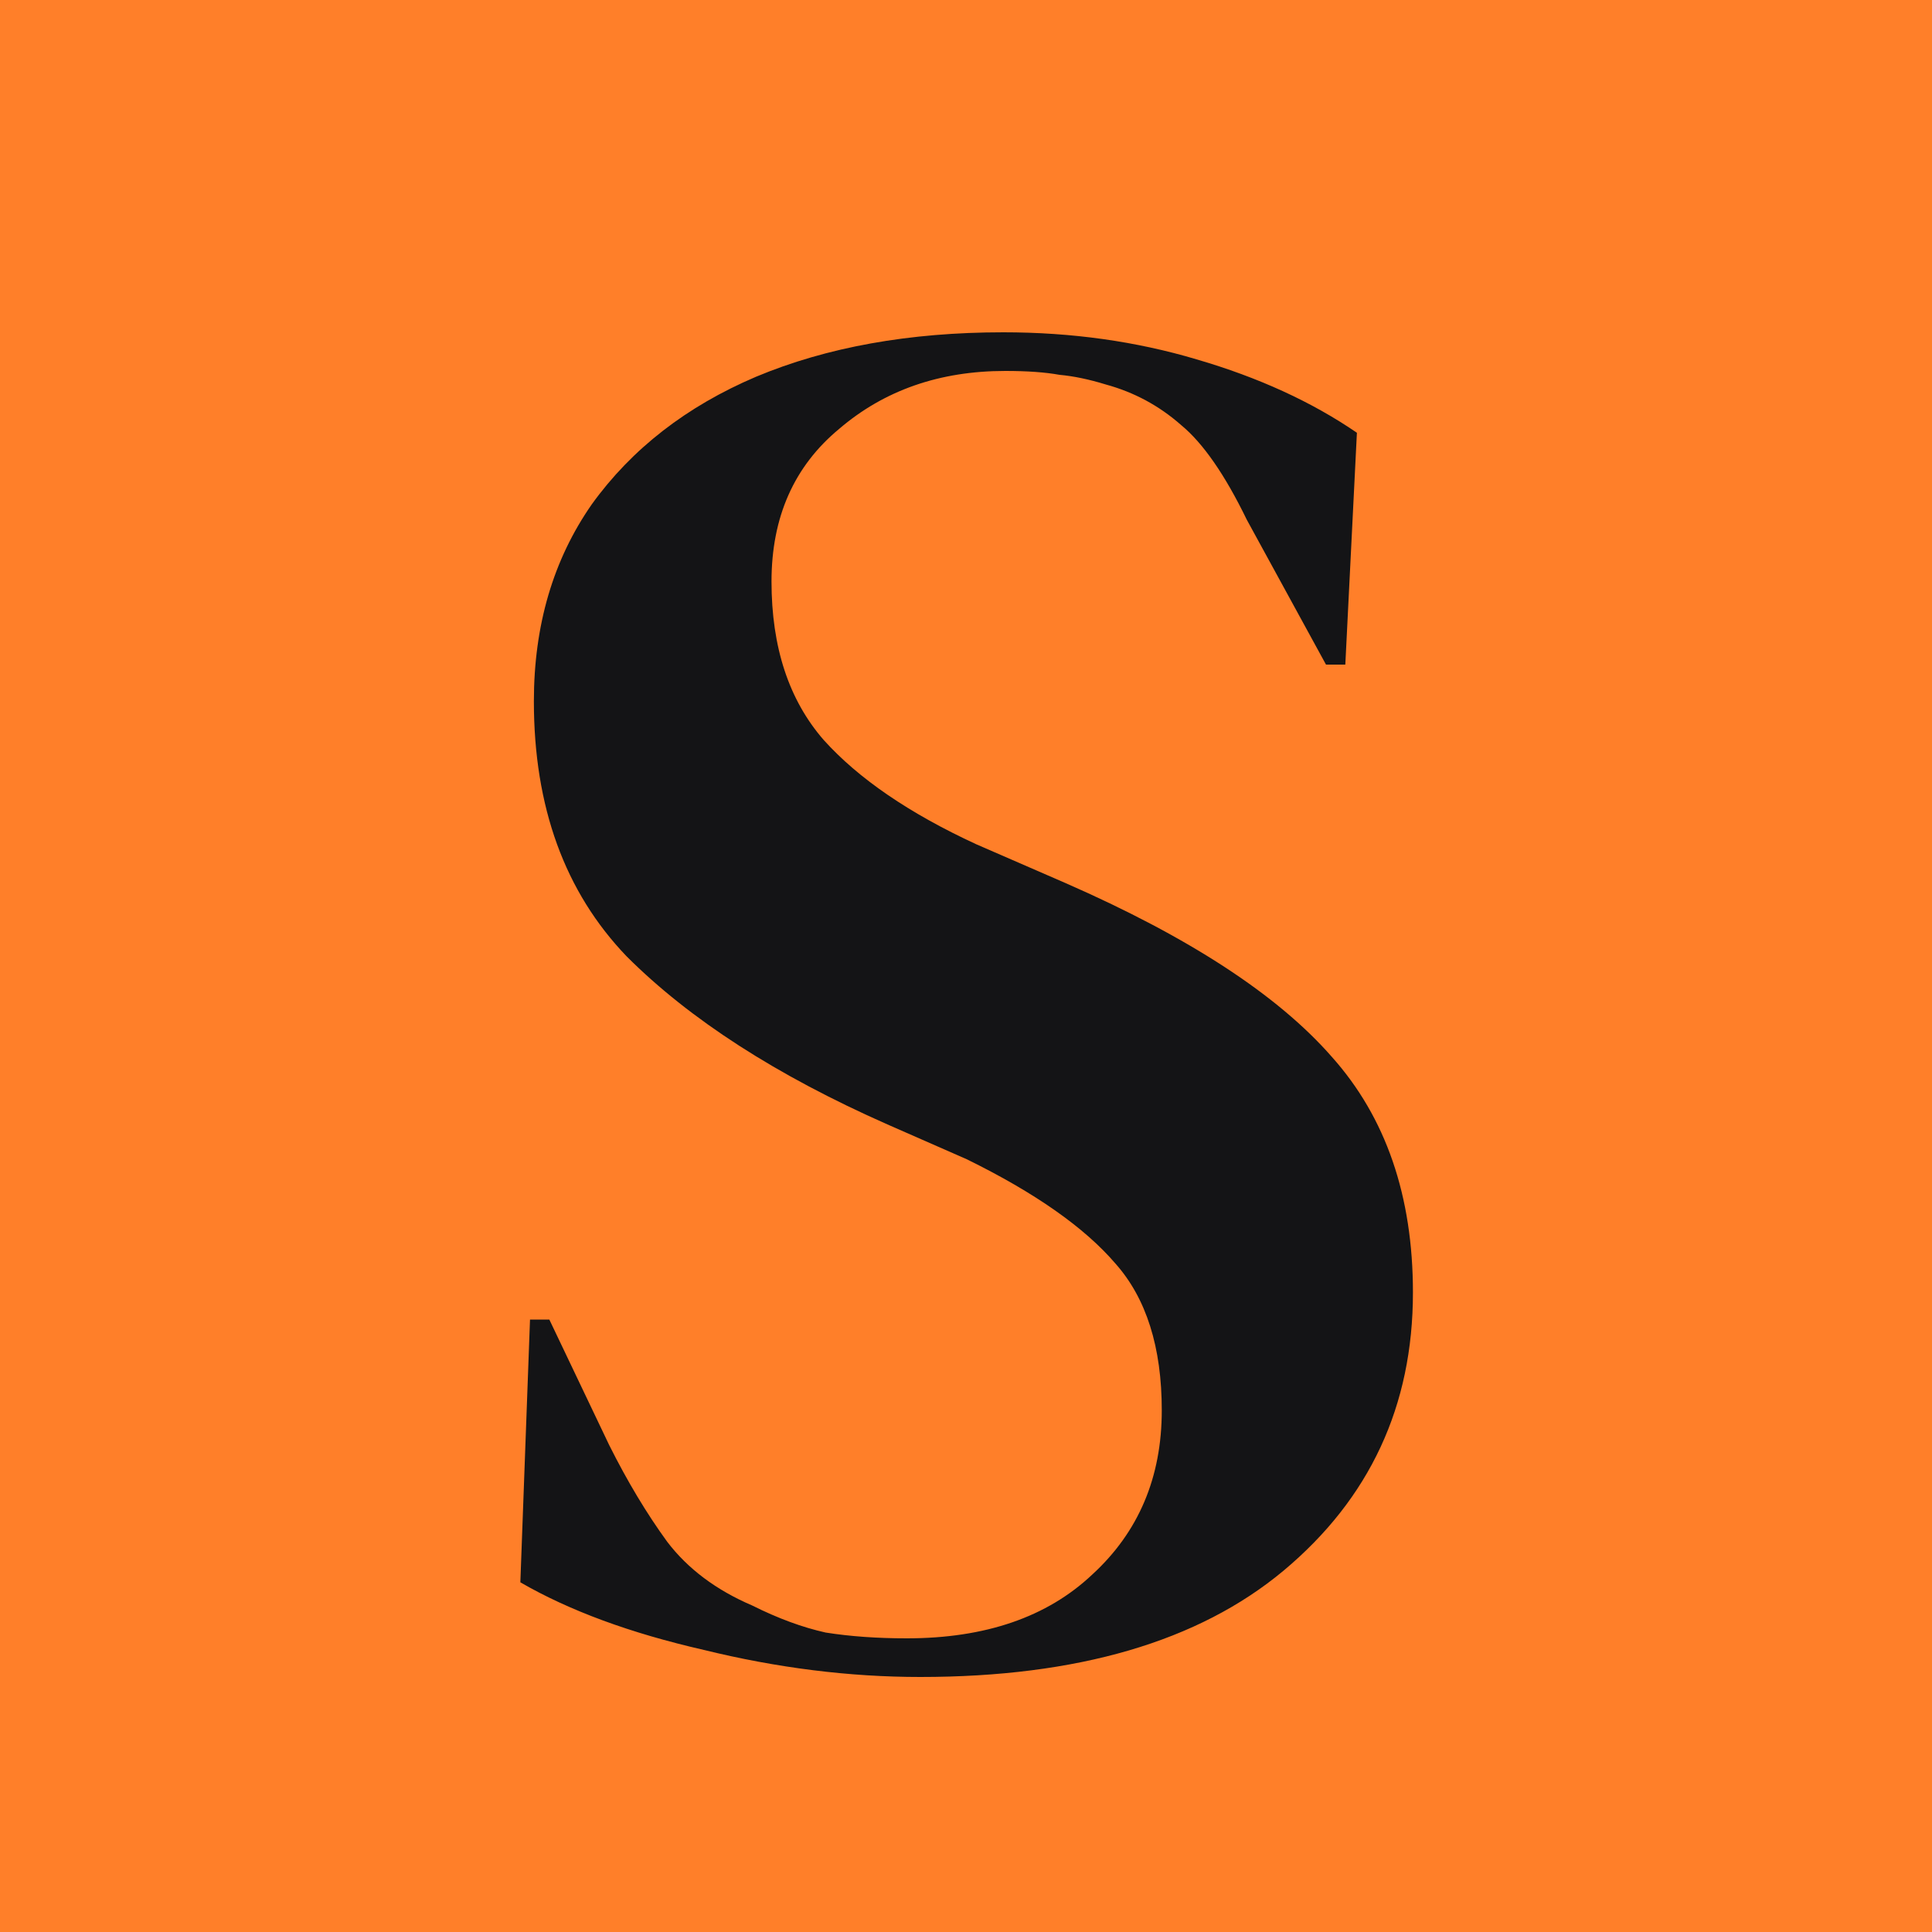 <svg width="1500" height="1500" viewBox="0 0 1500 1500" fill="none" xmlns="http://www.w3.org/2000/svg">
<rect width="1500" height="1500" fill="#FF7F29"/>
<path d="M714.5 1302C659.5 1302 603.5 1295 546.5 1281C489.5 1268 442 1250.5 404 1228.5L411.5 1024.5H426.5L473 1122C487 1150 502 1175 518 1197C534 1218 556 1234.5 584 1246.5C604 1256.5 623 1263.5 641 1267.5C660 1270.5 681 1272 704 1272C765 1272 813 1255.5 848 1222.5C884 1189.5 902 1147 902 1095C902 1046 890 1008 866 981C842 953 803.5 926 750.5 900L689 873C603 835 535.5 791.5 486.5 742.5C438.5 692.5 414.5 626.5 414.5 544.5C414.5 485.5 429.5 434.5 459.5 391.5C490.5 348.5 533 315.5 587 292.5C642 269.5 706 258 779 258C832 258 882 265 929 279C977 293 1018.5 312 1053.5 336L1044.5 516H1029.5L968 403.5C951 368.5 934 344 917 330C900 315 880.5 304.5 858.5 298.5C845.5 294.5 833.5 292 822.5 291C811.5 289 797.5 288 780.5 288C729.5 288 686.5 303 651.5 333C616.5 362 599 401.5 599 451.5C599 502.5 612.5 543.5 639.5 574.5C666.5 604.5 706 631.5 758 655.5L827 685.5C923 727.5 992 772.5 1034 820.5C1076 867.5 1097 928.5 1097 1003.5C1097 1091.5 1063.5 1163.5 996.5 1219.5C930.5 1274.5 836.5 1302 714.5 1302Z" fill="#141416"/>
</svg>
